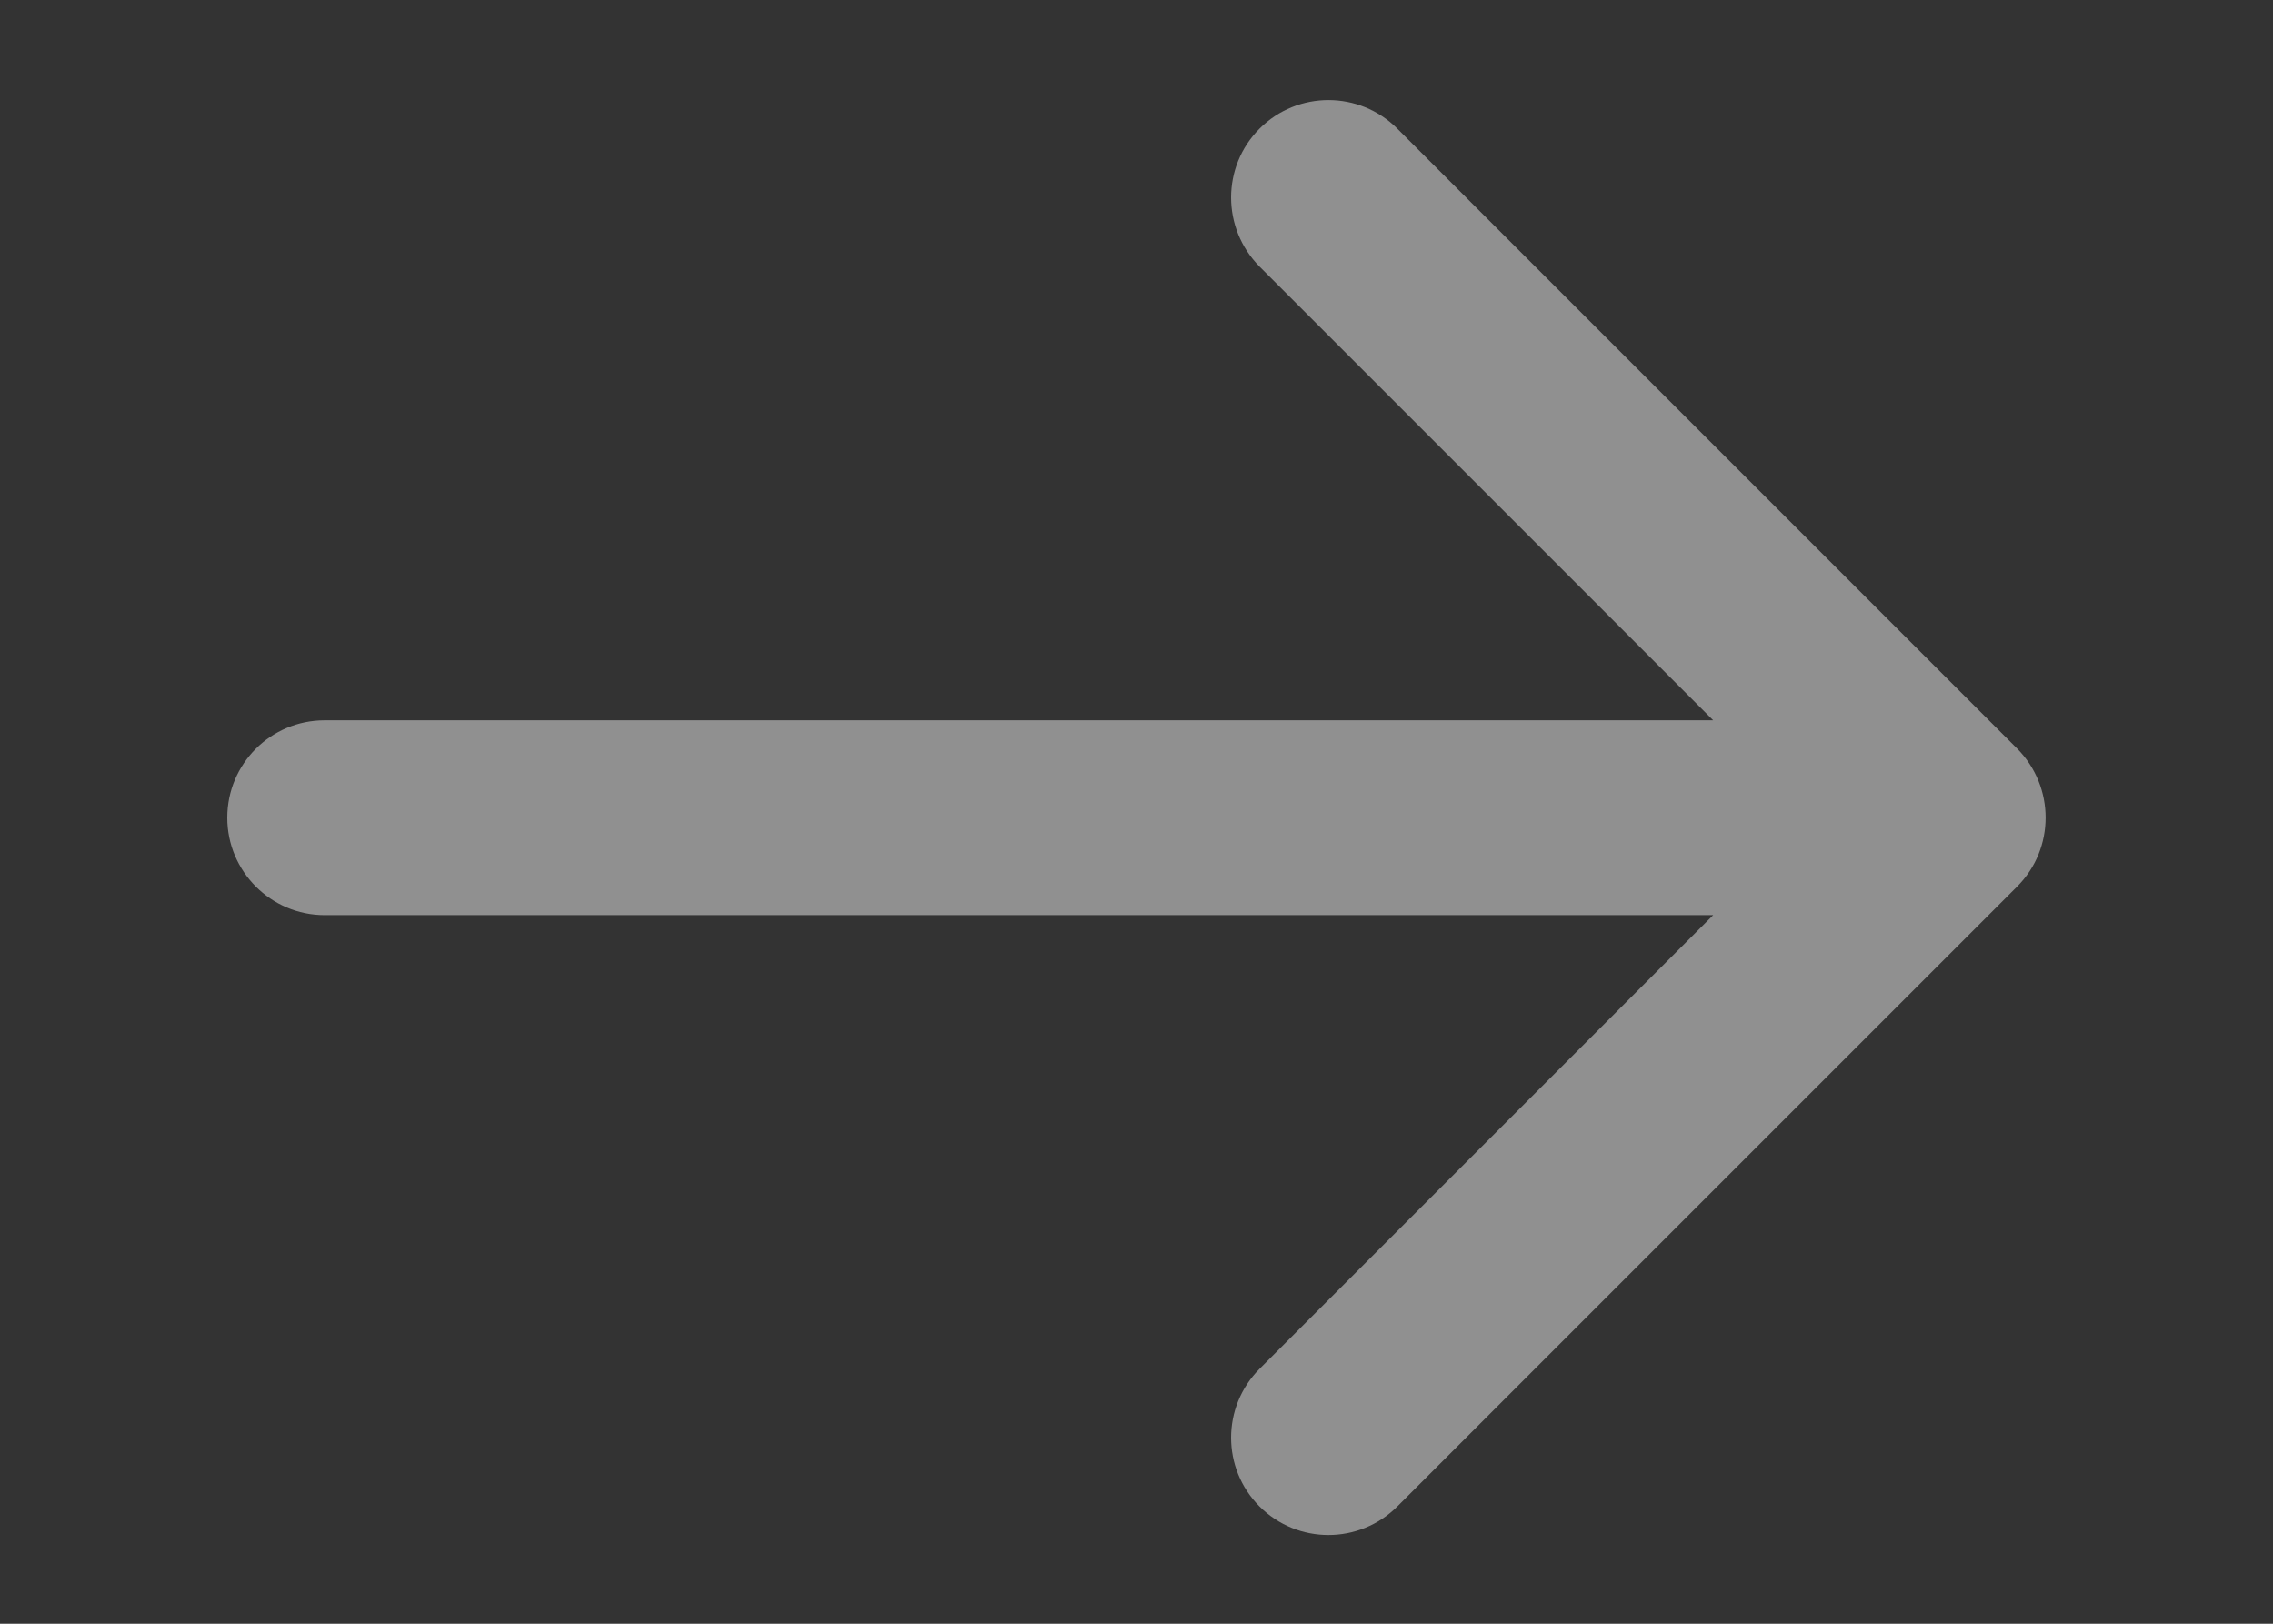 <?xml version="1.0" encoding="UTF-8"?> <svg xmlns="http://www.w3.org/2000/svg" width="7" height="5" viewBox="0 0 7 5" fill="none"><rect x="0" y="0" width="7" height="5" fill="#333333" stroke="none"/><path d="M1 2.218C0.834 2.218 0.7 2.352 0.7 2.518C0.7 2.683 0.834 2.818 1 2.818L1 2.218ZM6.212 2.73C6.329 2.613 6.329 2.423 6.212 2.305L4.303 0.396C4.186 0.279 3.996 0.279 3.879 0.396C3.762 0.513 3.762 0.703 3.879 0.821L5.576 2.518L3.879 4.215C3.762 4.332 3.762 4.522 3.879 4.639C3.996 4.756 4.186 4.756 4.303 4.639L6.212 2.73ZM1 2.818L6 2.818L6 2.218L1 2.218L1 2.818Z" fill="#EFEFEF" fill-opacity="0.5"></path></svg> 